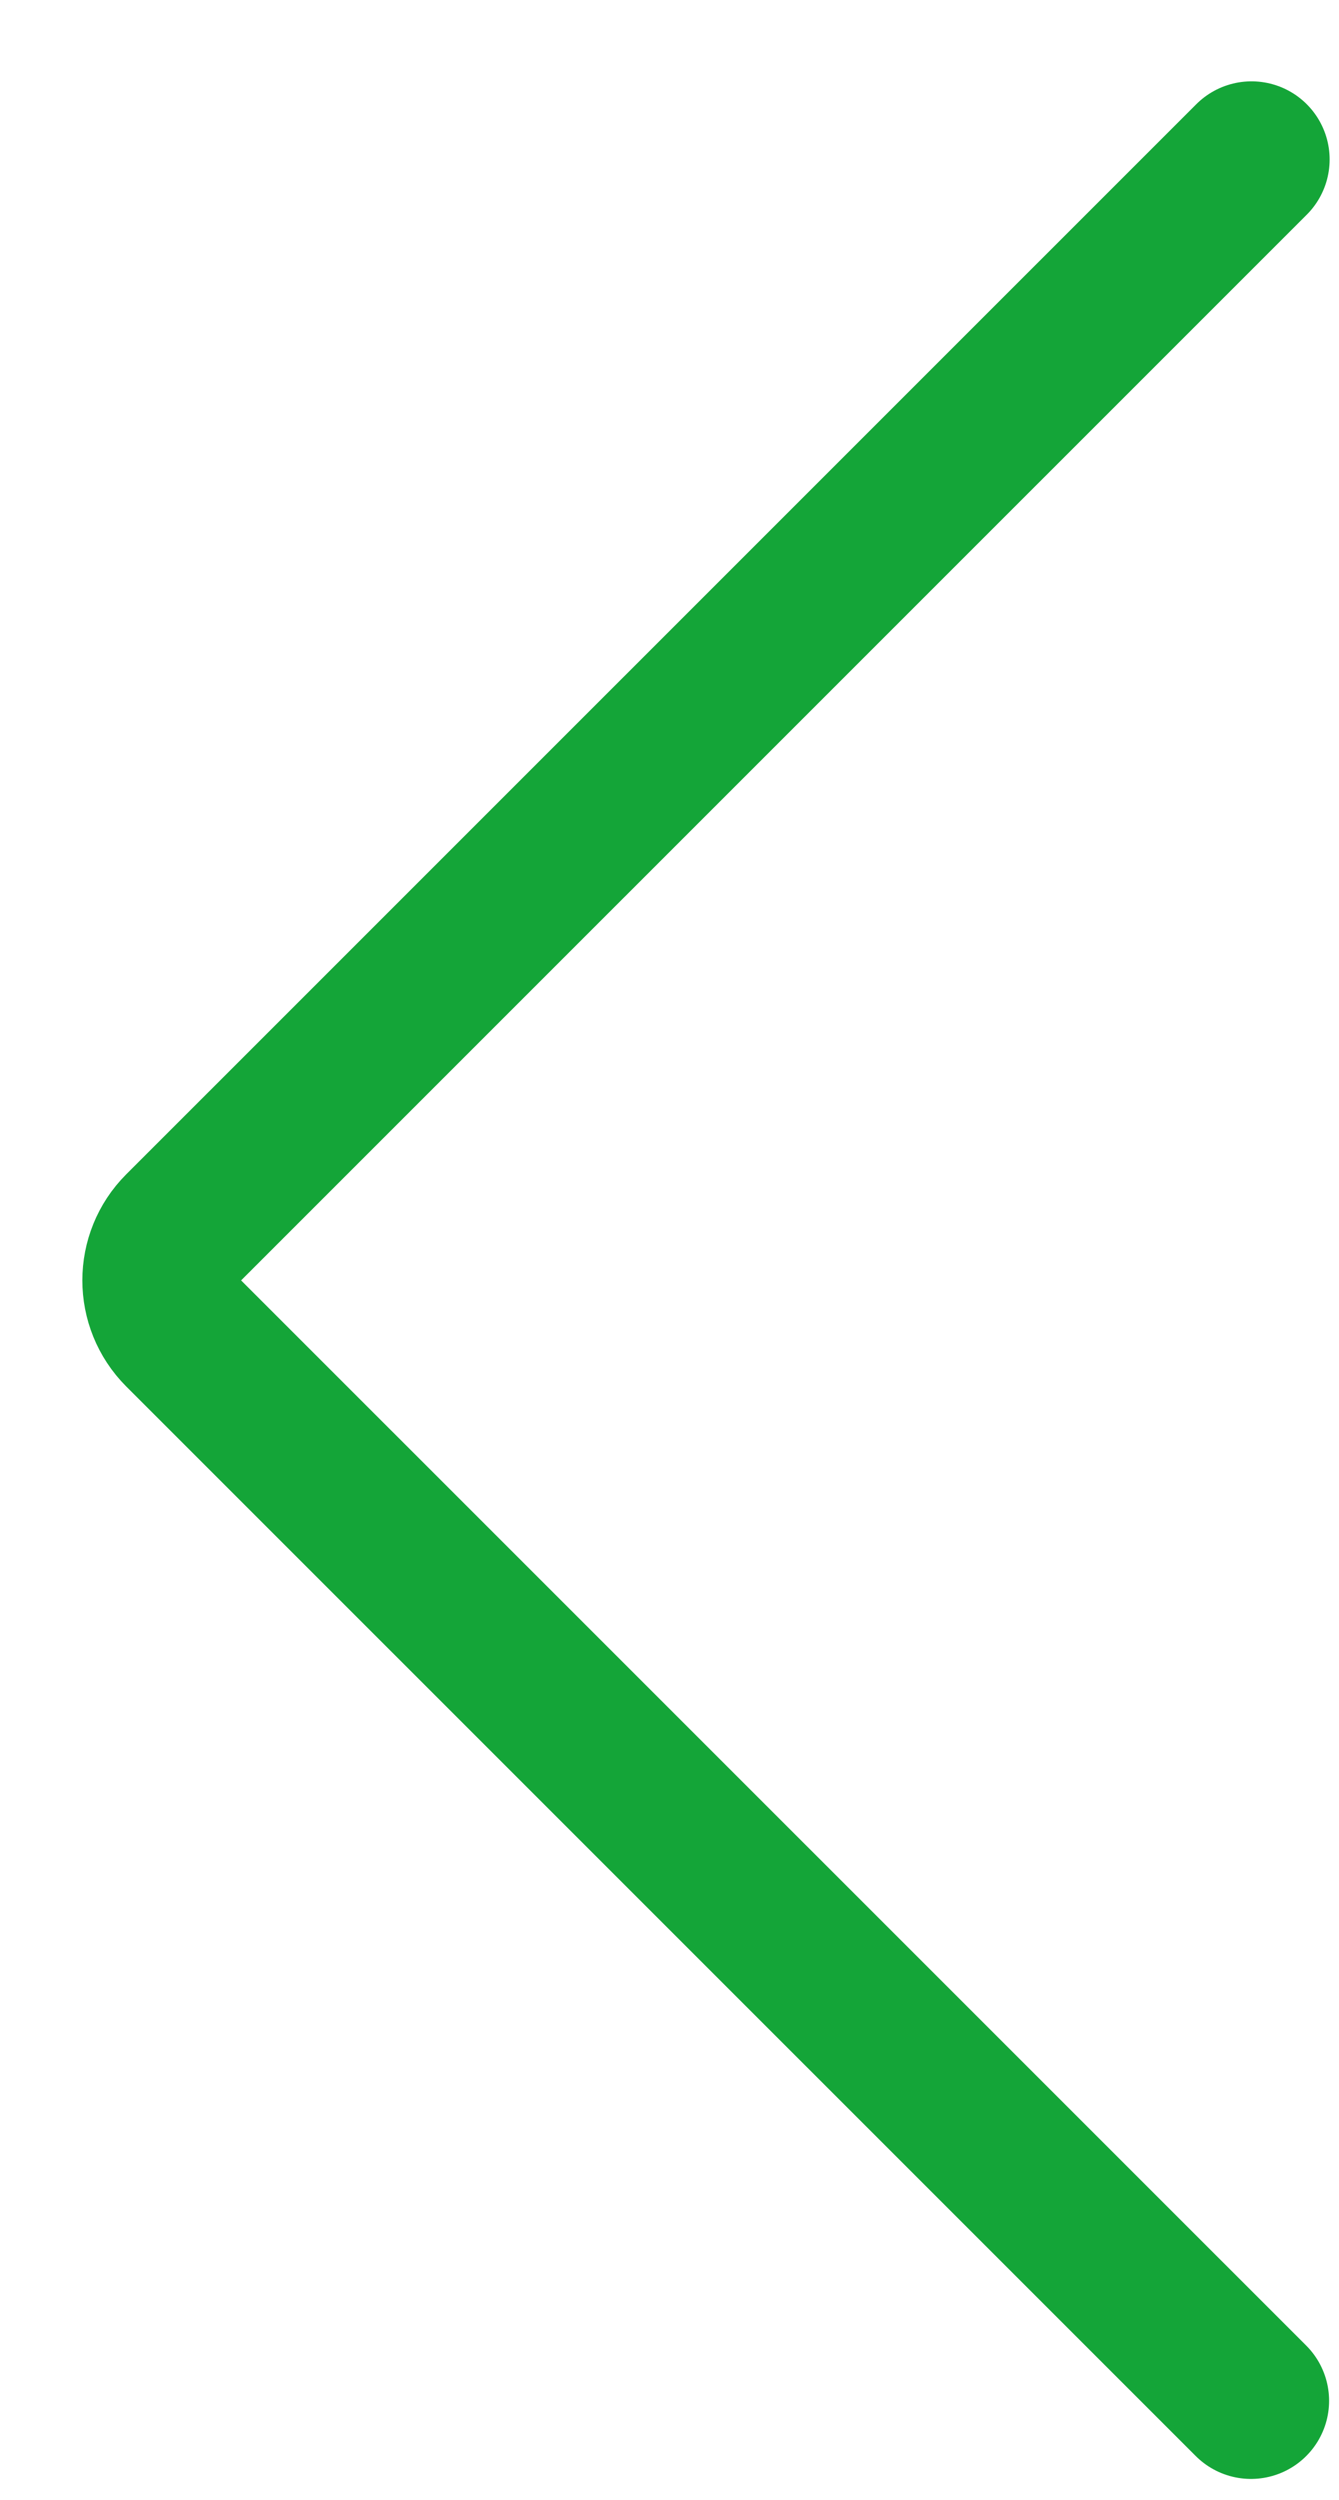 <svg width="15" height="28" viewBox="0 0 15 28" fill="none" xmlns="http://www.w3.org/2000/svg">
<path d="M14.02 1.786L2.033 13.772C1.719 14.086 1.719 14.596 2.033 14.911L14.014 26.891" stroke="#14A538" stroke-width="1.75" stroke-linecap="round"/>
</svg>
